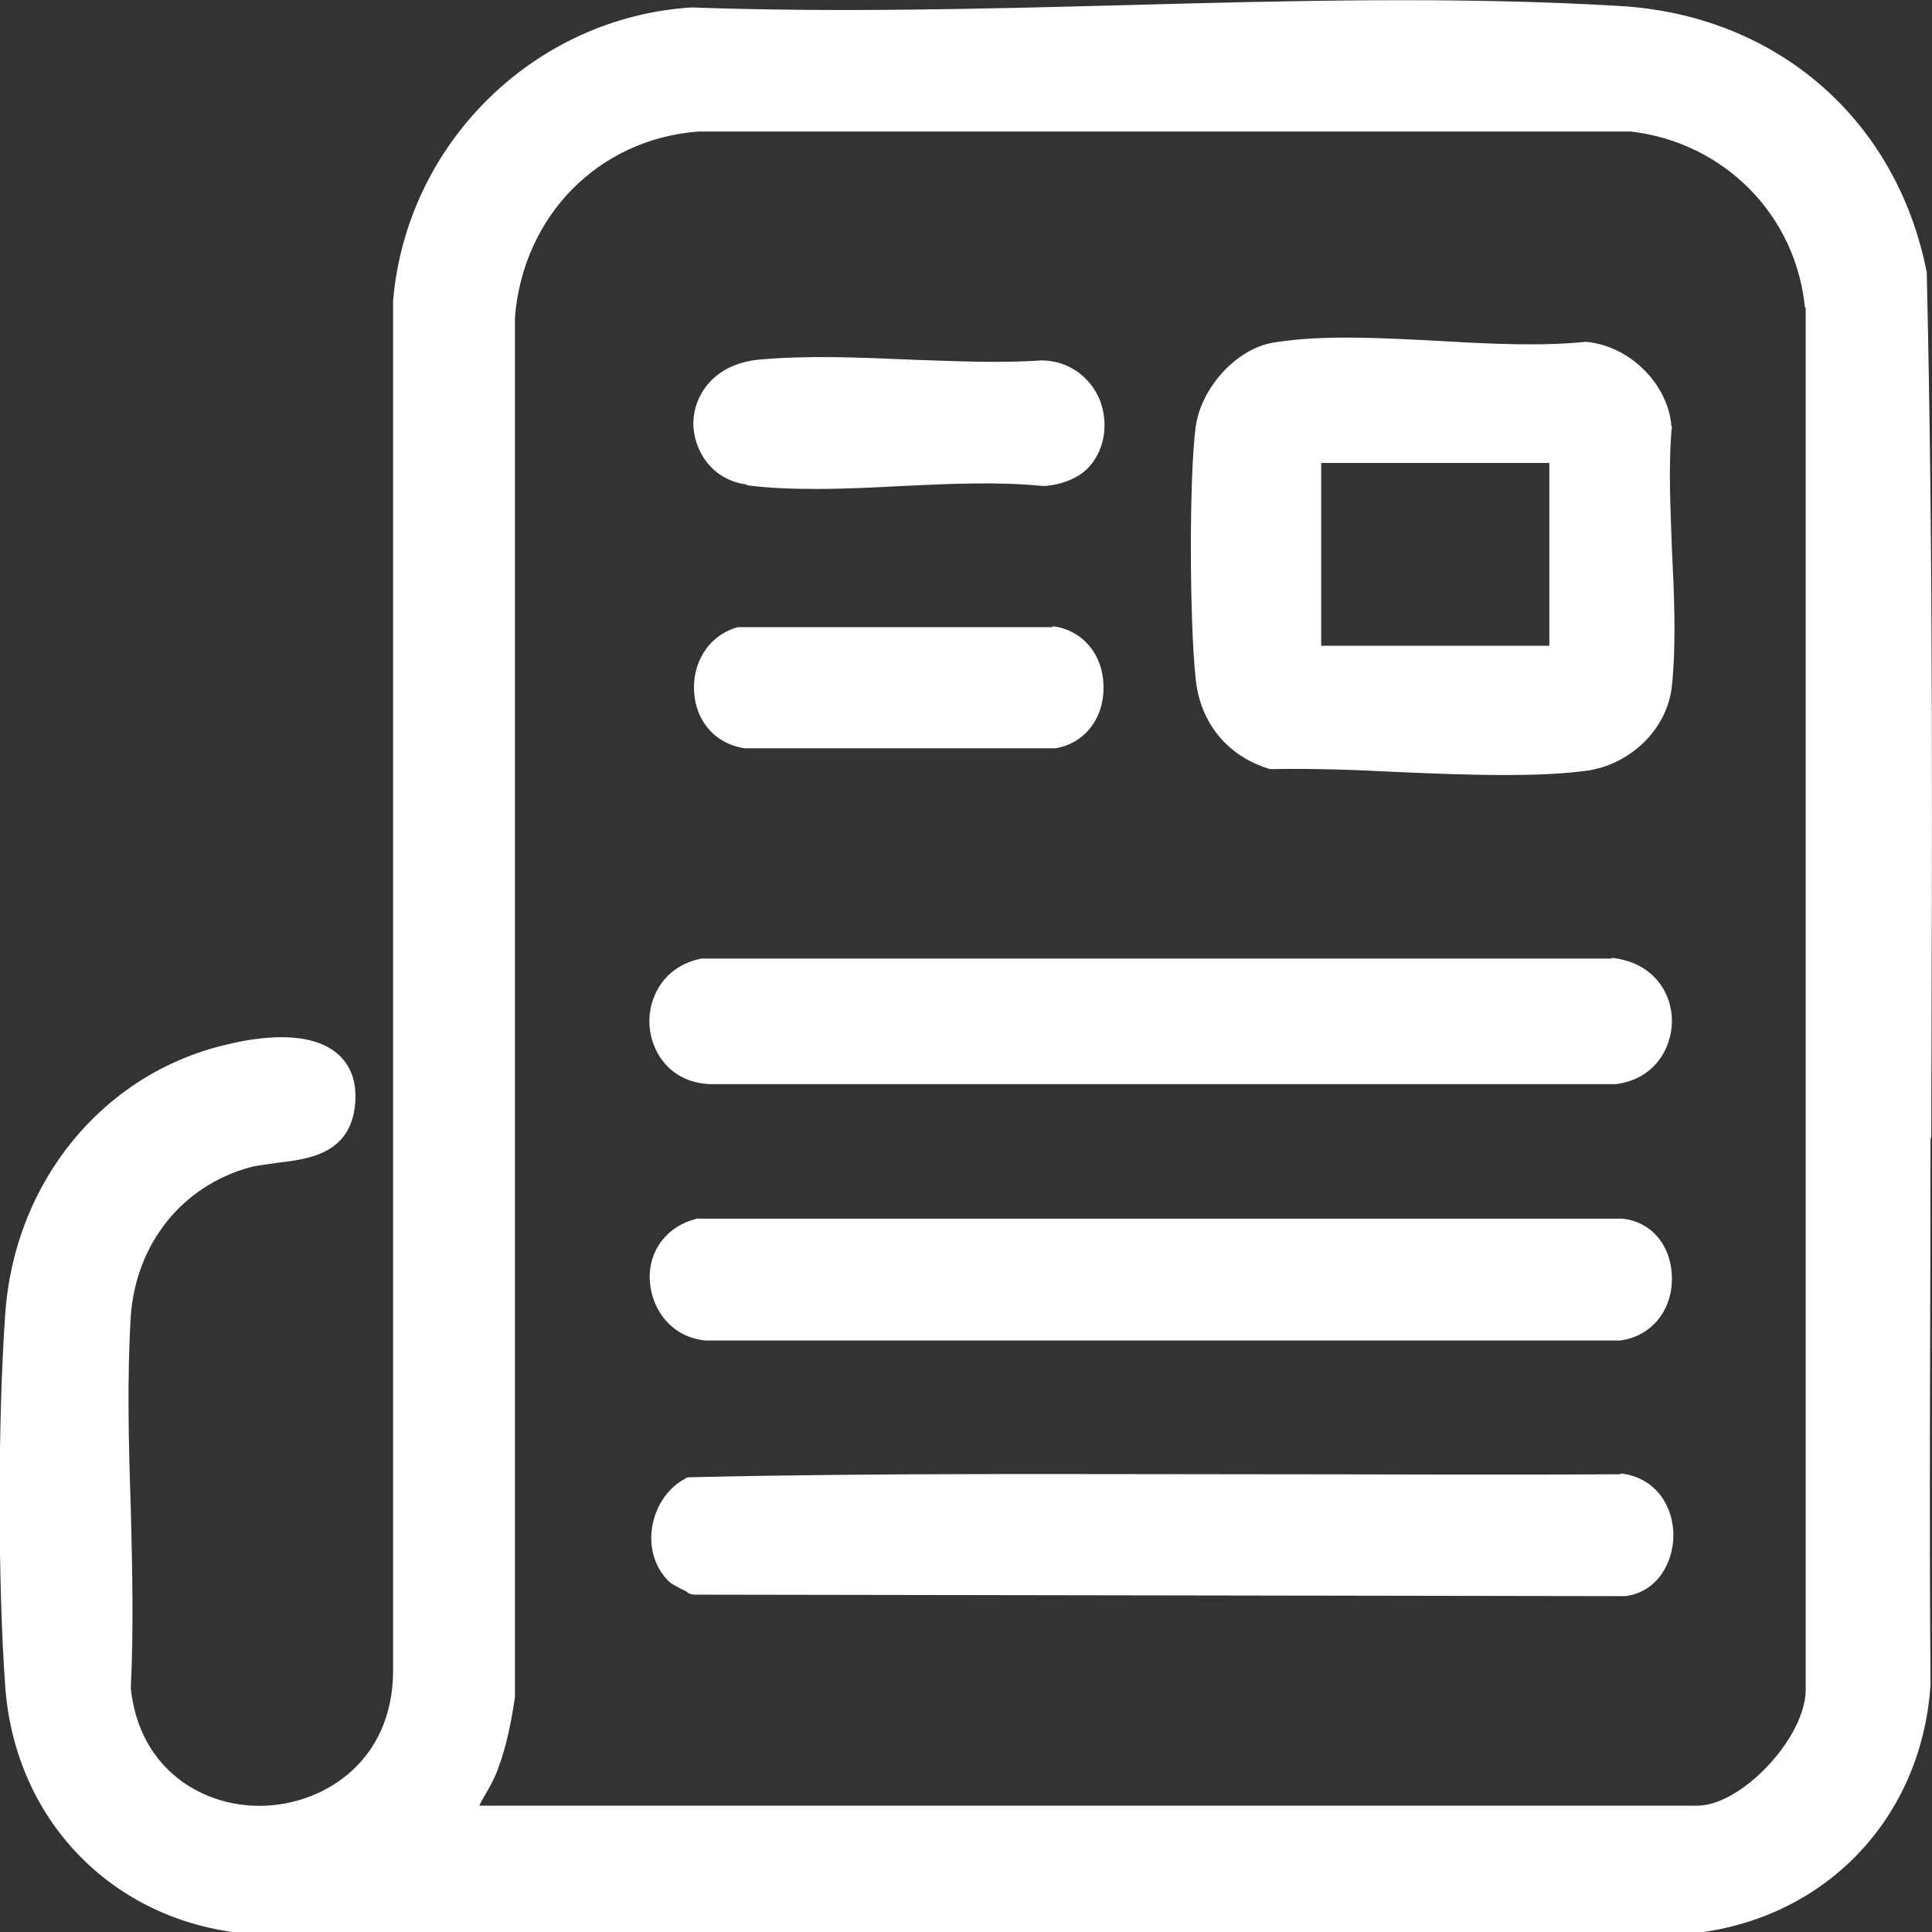 <?xml version="1.0" encoding="UTF-8"?>
<svg id="_レイヤー_2" data-name="レイヤー 2" xmlns="http://www.w3.org/2000/svg" viewBox="0 0 26 26">
  <rect x="0" y="0" width="26" height="26" fill="#333333" stroke="none"/>
  <defs>
    <style>
      .cls-1 {
        fill: #fff;
      }
    </style>
  </defs>
  <g id="_デザイン_上" data-name="デザイン_上">
    <g>
      <path class="cls-1" d="M25.99,15.3c.01-3.81.03-7.74-.06-11.6,0-.01,0-.02,0-.03-.4-2.06-2.02-3.47-4.14-3.59-2.19-.13-4.47-.07-6.68-.01-1.91.05-3.88.1-5.8.03-2.11.13-3.84,1.82-4.02,3.95v18.45c-.01,1.18-.89,1.76-1.71,1.8-.8.04-1.7-.45-1.82-1.58.04-.8.02-1.63,0-2.43-.03-.86-.05-1.75,0-2.58.07-.97.69-1.75,1.6-2,.11-.03.24-.04.36-.06.42-.05,1-.11,1.06-.8.03-.36-.11-.56-.24-.67-.36-.31-1.02-.24-1.5-.12-1.66.39-2.85,1.85-2.97,3.63-.1,1.42-.1,3.61,0,5,.13,1.84,1.5,3.22,3.35,3.34h19.22c1.84-.13,3.22-1.5,3.34-3.36-.02-2.45,0-4.94,0-7.34ZM24.3,4.14v18.6c0,.64-.86,1.56-1.46,1.56H6.45s.02-.04.03-.06c.08-.14.16-.27.22-.43.1-.27.17-.56.23-.97V4.27c.11-1.37,1.13-2.4,2.47-2.5h12.55c1.26.15,2.22,1.13,2.34,2.37Z"/>
      <path class="cls-1" d="M21.69,12.9s-.01,0-.02,0h-12.23c-.51.1-.72.53-.7.89.02.37.28.78.82.8h12.18c.52-.06.76-.48.76-.85,0-.38-.25-.79-.81-.85Z"/>
      <path class="cls-1" d="M9.49,18.04s.01,0,.02,0h12.29c.41-.05.7-.39.7-.83s-.27-.77-.67-.81h-12.46s-.04.02-.06.02c-.38.12-.61.47-.56.87.04.34.28.7.74.75Z"/>
      <path class="cls-1" d="M21.8,19.84s-.02,0-.02,0c-1.61.01-3.22,0-4.83,0-2.51,0-5.1-.02-7.65.04-.03,0-.06,0-.08.02-.23.12-.39.36-.44.63-.05.27.02.53.19.72.05.06.12.09.19.13.03.01.06.03.08.04.03.03.07.04.11.04l12.52.02c.43-.05.65-.45.65-.82,0-.37-.22-.77-.7-.83Z"/>
      <path class="cls-1" d="M10.05,6.53c.3.04.61.05.94.05.38,0,.78-.02,1.16-.04.63-.03,1.28-.06,1.88,0,.17,0,.43-.07.59-.22.24-.23.31-.6.18-.94-.14-.33-.44-.53-.79-.53-.55.04-1.16.01-1.75-.01-.69-.03-1.4-.06-2.05,0-.6.06-.87.47-.88.85,0,.36.24.77.72.83Z"/>
      <path class="cls-1" d="M14.17,8.44h-4.24c-.43.12-.61.52-.59.86.02.4.28.71.68.77h4.18c.39-.06.66-.4.65-.83,0-.42-.27-.75-.66-.81,0,0-.02,0-.03,0Z"/>
      <path class="cls-1" d="M22.49,5.73s0-.02,0-.03c-.06-.54-.56-1.05-1.15-1.1-.58.06-1.27.03-1.94-.01-.78-.04-1.59-.09-2.26.02-.5.08-.98.61-1.05,1.14-.09.71-.08,2.62,0,3.38.06.6.43,1.05,1,1.22.02,0,.04,0,.06,0,.53-.01,1.08.01,1.67.04.47.02.96.04,1.43.04.36,0,.7-.01,1.04-.05.63-.06,1.15-.56,1.21-1.15.06-.59.03-1.23,0-1.84-.02-.56-.05-1.13,0-1.66ZM20.85,6.23v2.46h-3.07v-2.46h3.07Z"/>
    </g>
  </g>
</svg>